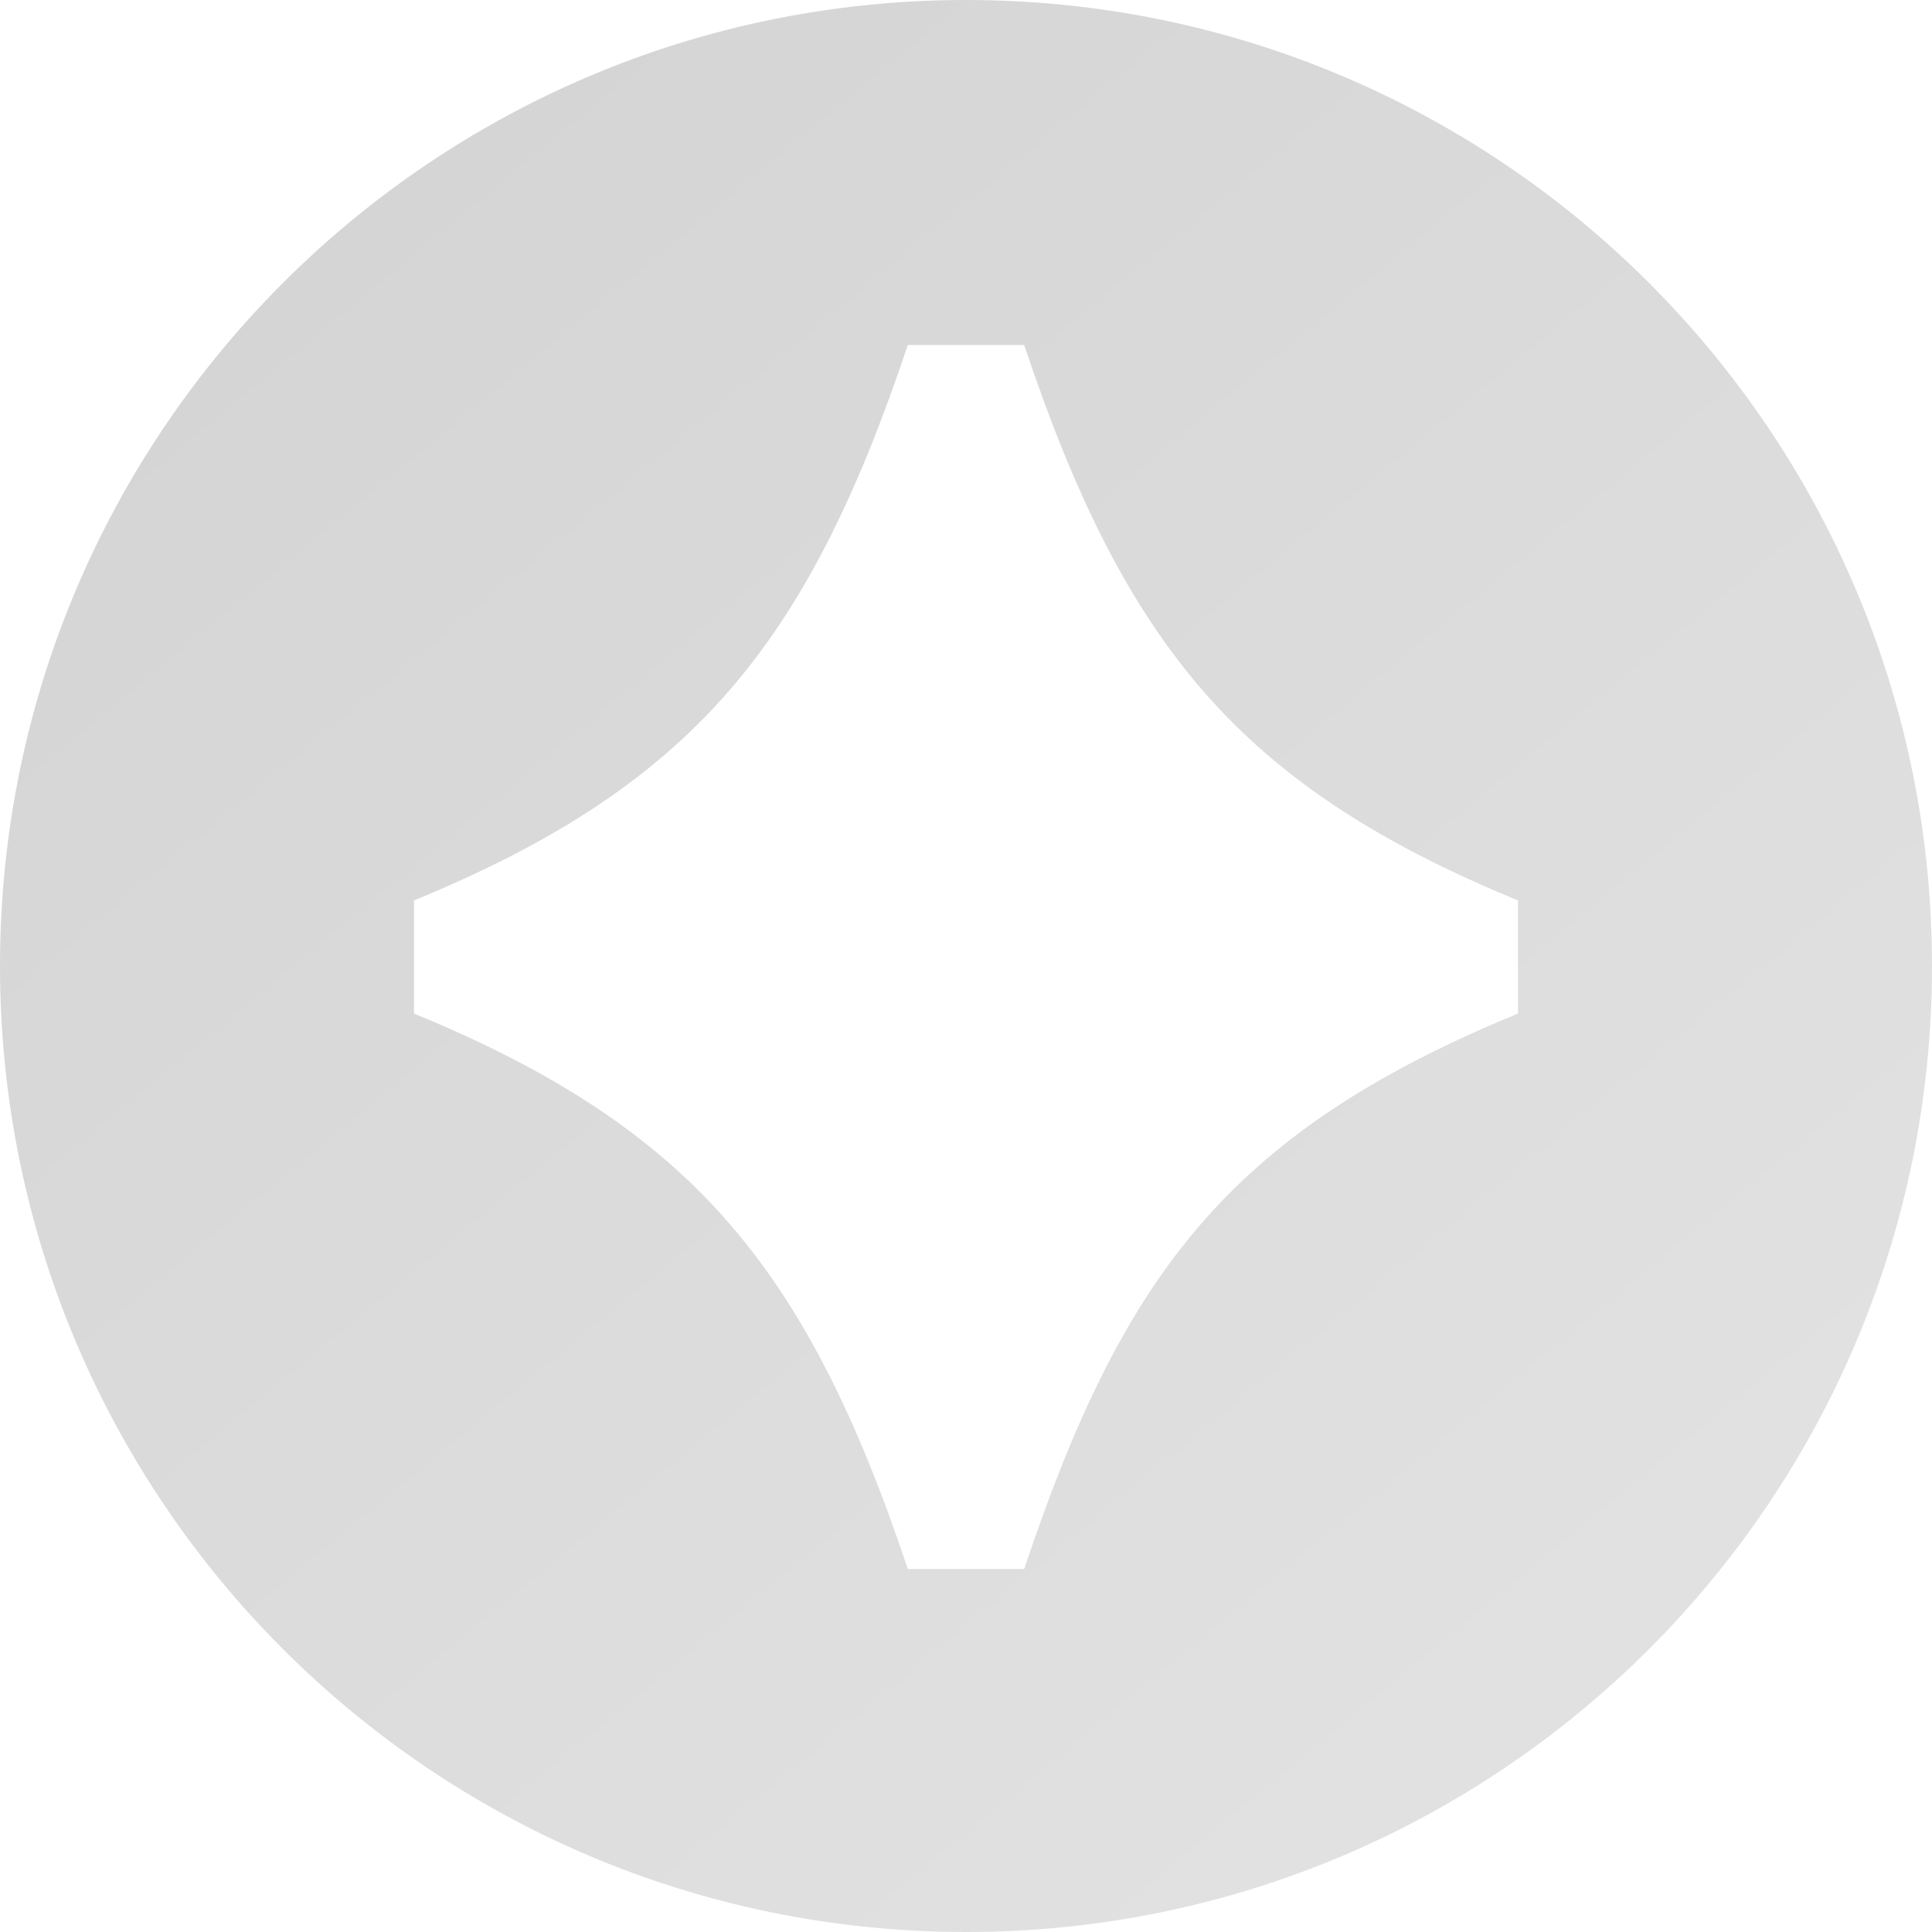 <?xml version="1.0" encoding="UTF-8"?> <svg xmlns="http://www.w3.org/2000/svg" width="56" height="56" viewBox="0 0 56 56" fill="none"><path fill-rule="evenodd" clip-rule="evenodd" d="M0 28C0 43.464 12.536 56 28 56C43.464 56 56 43.464 56 28C56 12.536 43.464 0 28 0C12.536 0 0 12.536 0 28ZM21.102 20.057C23.257 17.587 24.835 14.426 26.313 10H29.687C31.165 14.426 32.743 17.587 34.898 20.057C37.039 22.51 39.854 24.399 44 26.099V29.379C39.681 31.15 36.851 33.095 34.746 35.552C32.625 38.029 31.131 41.152 29.687 45.478L26.313 45.478C24.835 41.053 23.257 37.891 21.102 35.422C18.961 32.968 16.146 31.079 12 29.379V26.099C16.146 24.399 18.961 22.51 21.102 20.057Z" fill="url(#paint0_linear_395_1532)"></path><defs><linearGradient id="paint0_linear_395_1532" x1="43.5" y1="55" x2="3" y2="6" gradientUnits="userSpaceOnUse"><stop stop-color="#E2E2E2"></stop><stop offset="1" stop-color="#D4D4D4"></stop></linearGradient></defs></svg> 